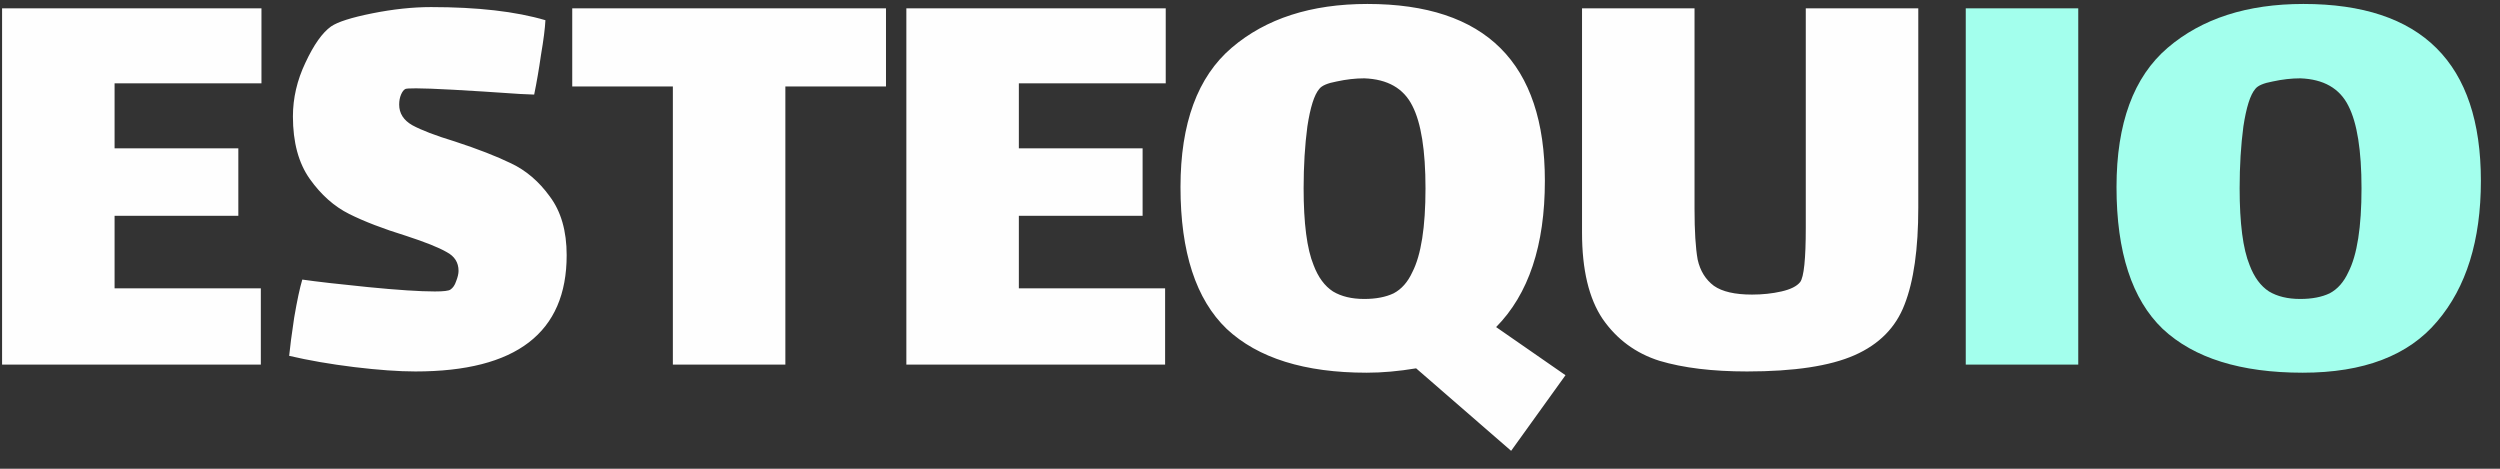 <svg width="96" height="18" viewBox="0 0 96 18" fill="none" xmlns="http://www.w3.org/2000/svg">
<rect x="0" y="0" width="96" height="18" fill="#333333" stroke="none"/>
<path d="M0.08 0.32H10.04V3.2H4.4V5.696H9.152V8.288H4.4V11.072H10.016V14H0.08V0.32ZM15.328 4.016C15.328 4.352 15.496 4.616 15.832 4.808C16.184 5 16.728 5.208 17.464 5.432C18.344 5.72 19.064 6 19.624 6.272C20.2 6.544 20.696 6.968 21.112 7.544C21.544 8.12 21.76 8.872 21.76 9.8C21.76 12.776 19.824 14.264 15.952 14.264C15.312 14.264 14.528 14.208 13.6 14.096C12.688 13.984 11.856 13.84 11.104 13.664C11.136 13.328 11.2 12.84 11.296 12.2C11.408 11.544 11.512 11.056 11.608 10.736C12.168 10.816 13.008 10.912 14.128 11.024C15.264 11.136 16.12 11.192 16.696 11.192C17.032 11.192 17.232 11.168 17.296 11.12C17.392 11.056 17.464 10.952 17.512 10.808C17.576 10.648 17.608 10.512 17.608 10.4C17.608 10.08 17.456 9.84 17.152 9.68C16.848 9.504 16.328 9.296 15.592 9.056C14.712 8.784 13.984 8.504 13.408 8.216C12.832 7.928 12.328 7.48 11.896 6.872C11.464 6.264 11.248 5.464 11.248 4.472C11.248 3.768 11.408 3.08 11.728 2.408C12.048 1.72 12.376 1.256 12.712 1.016C12.968 0.84 13.496 0.672 14.296 0.512C15.096 0.352 15.848 0.272 16.552 0.272C18.344 0.272 19.808 0.44 20.944 0.776C20.928 1.096 20.872 1.536 20.776 2.096C20.696 2.656 20.608 3.168 20.512 3.632L19.96 3.608C17.88 3.464 16.552 3.392 15.976 3.392C15.736 3.392 15.6 3.4 15.568 3.416C15.504 3.448 15.448 3.52 15.4 3.632C15.352 3.744 15.328 3.872 15.328 4.016ZM30.158 14H25.838V3.32H21.974V0.32H34.022V3.32H30.158V14ZM34.804 0.32H44.764V3.2H39.124V5.696H43.876V8.288H39.124V11.072H44.74V14H34.804V0.32ZM58.027 17.312L54.379 14.144C53.707 14.256 53.075 14.312 52.483 14.312C50.099 14.312 48.307 13.752 47.107 12.632C45.923 11.496 45.331 9.68 45.331 7.184C45.331 4.736 45.987 2.952 47.299 1.832C48.611 0.712 50.347 0.152 52.507 0.152C57.051 0.152 59.323 2.416 59.323 6.944C59.323 9.424 58.699 11.296 57.451 12.56L60.115 14.408L58.027 17.312ZM52.387 11.48C52.835 11.48 53.211 11.408 53.515 11.264C53.819 11.104 54.059 10.832 54.235 10.448C54.571 9.792 54.739 8.72 54.739 7.232C54.739 5.776 54.571 4.72 54.235 4.064C53.899 3.392 53.283 3.04 52.387 3.008C52.051 3.008 51.699 3.048 51.331 3.128C50.979 3.192 50.755 3.288 50.659 3.416C50.467 3.64 50.315 4.12 50.203 4.856C50.107 5.576 50.059 6.368 50.059 7.232C50.059 8.576 50.187 9.56 50.443 10.184C50.619 10.648 50.867 10.984 51.187 11.192C51.507 11.384 51.907 11.48 52.387 11.48ZM73.662 0.32V7.976C73.662 9.56 73.486 10.8 73.134 11.696C72.798 12.576 72.158 13.224 71.214 13.64C70.27 14.056 68.894 14.264 67.086 14.264C65.758 14.264 64.638 14.128 63.726 13.856C62.814 13.568 62.086 13.032 61.542 12.248C61.014 11.464 60.75 10.36 60.75 8.936V0.32H65.07V8.024C65.07 8.872 65.11 9.52 65.19 9.968C65.286 10.4 65.494 10.736 65.814 10.976C66.134 11.2 66.622 11.312 67.278 11.312C67.678 11.312 68.054 11.272 68.406 11.192C68.758 11.112 68.998 10.992 69.126 10.832C69.27 10.64 69.342 9.944 69.342 8.744V0.32H73.662Z" fill="#FEFEFE"/>
<path d="M75.485 0.32H79.805V14H75.485V0.32ZM88.426 14.312C86.042 14.312 84.25 13.752 83.05 12.632C81.866 11.496 81.274 9.68 81.274 7.184C81.274 4.736 81.93 2.952 83.242 1.832C84.554 0.712 86.29 0.152 88.45 0.152C92.994 0.152 95.266 2.416 95.266 6.944C95.266 9.232 94.706 11.032 93.586 12.344C92.482 13.656 90.762 14.312 88.426 14.312ZM88.33 11.48C88.778 11.48 89.154 11.408 89.458 11.264C89.762 11.104 90.002 10.832 90.178 10.448C90.514 9.792 90.682 8.72 90.682 7.232C90.682 5.776 90.514 4.72 90.178 4.064C89.842 3.392 89.226 3.04 88.33 3.008C87.994 3.008 87.642 3.048 87.274 3.128C86.922 3.192 86.698 3.288 86.602 3.416C86.41 3.64 86.258 4.12 86.146 4.856C86.05 5.576 86.002 6.368 86.002 7.232C86.002 8.576 86.13 9.56 86.386 10.184C86.562 10.648 86.81 10.984 87.13 11.192C87.45 11.384 87.85 11.48 88.33 11.48Z" fill="#A3FFED"/>
</svg>
